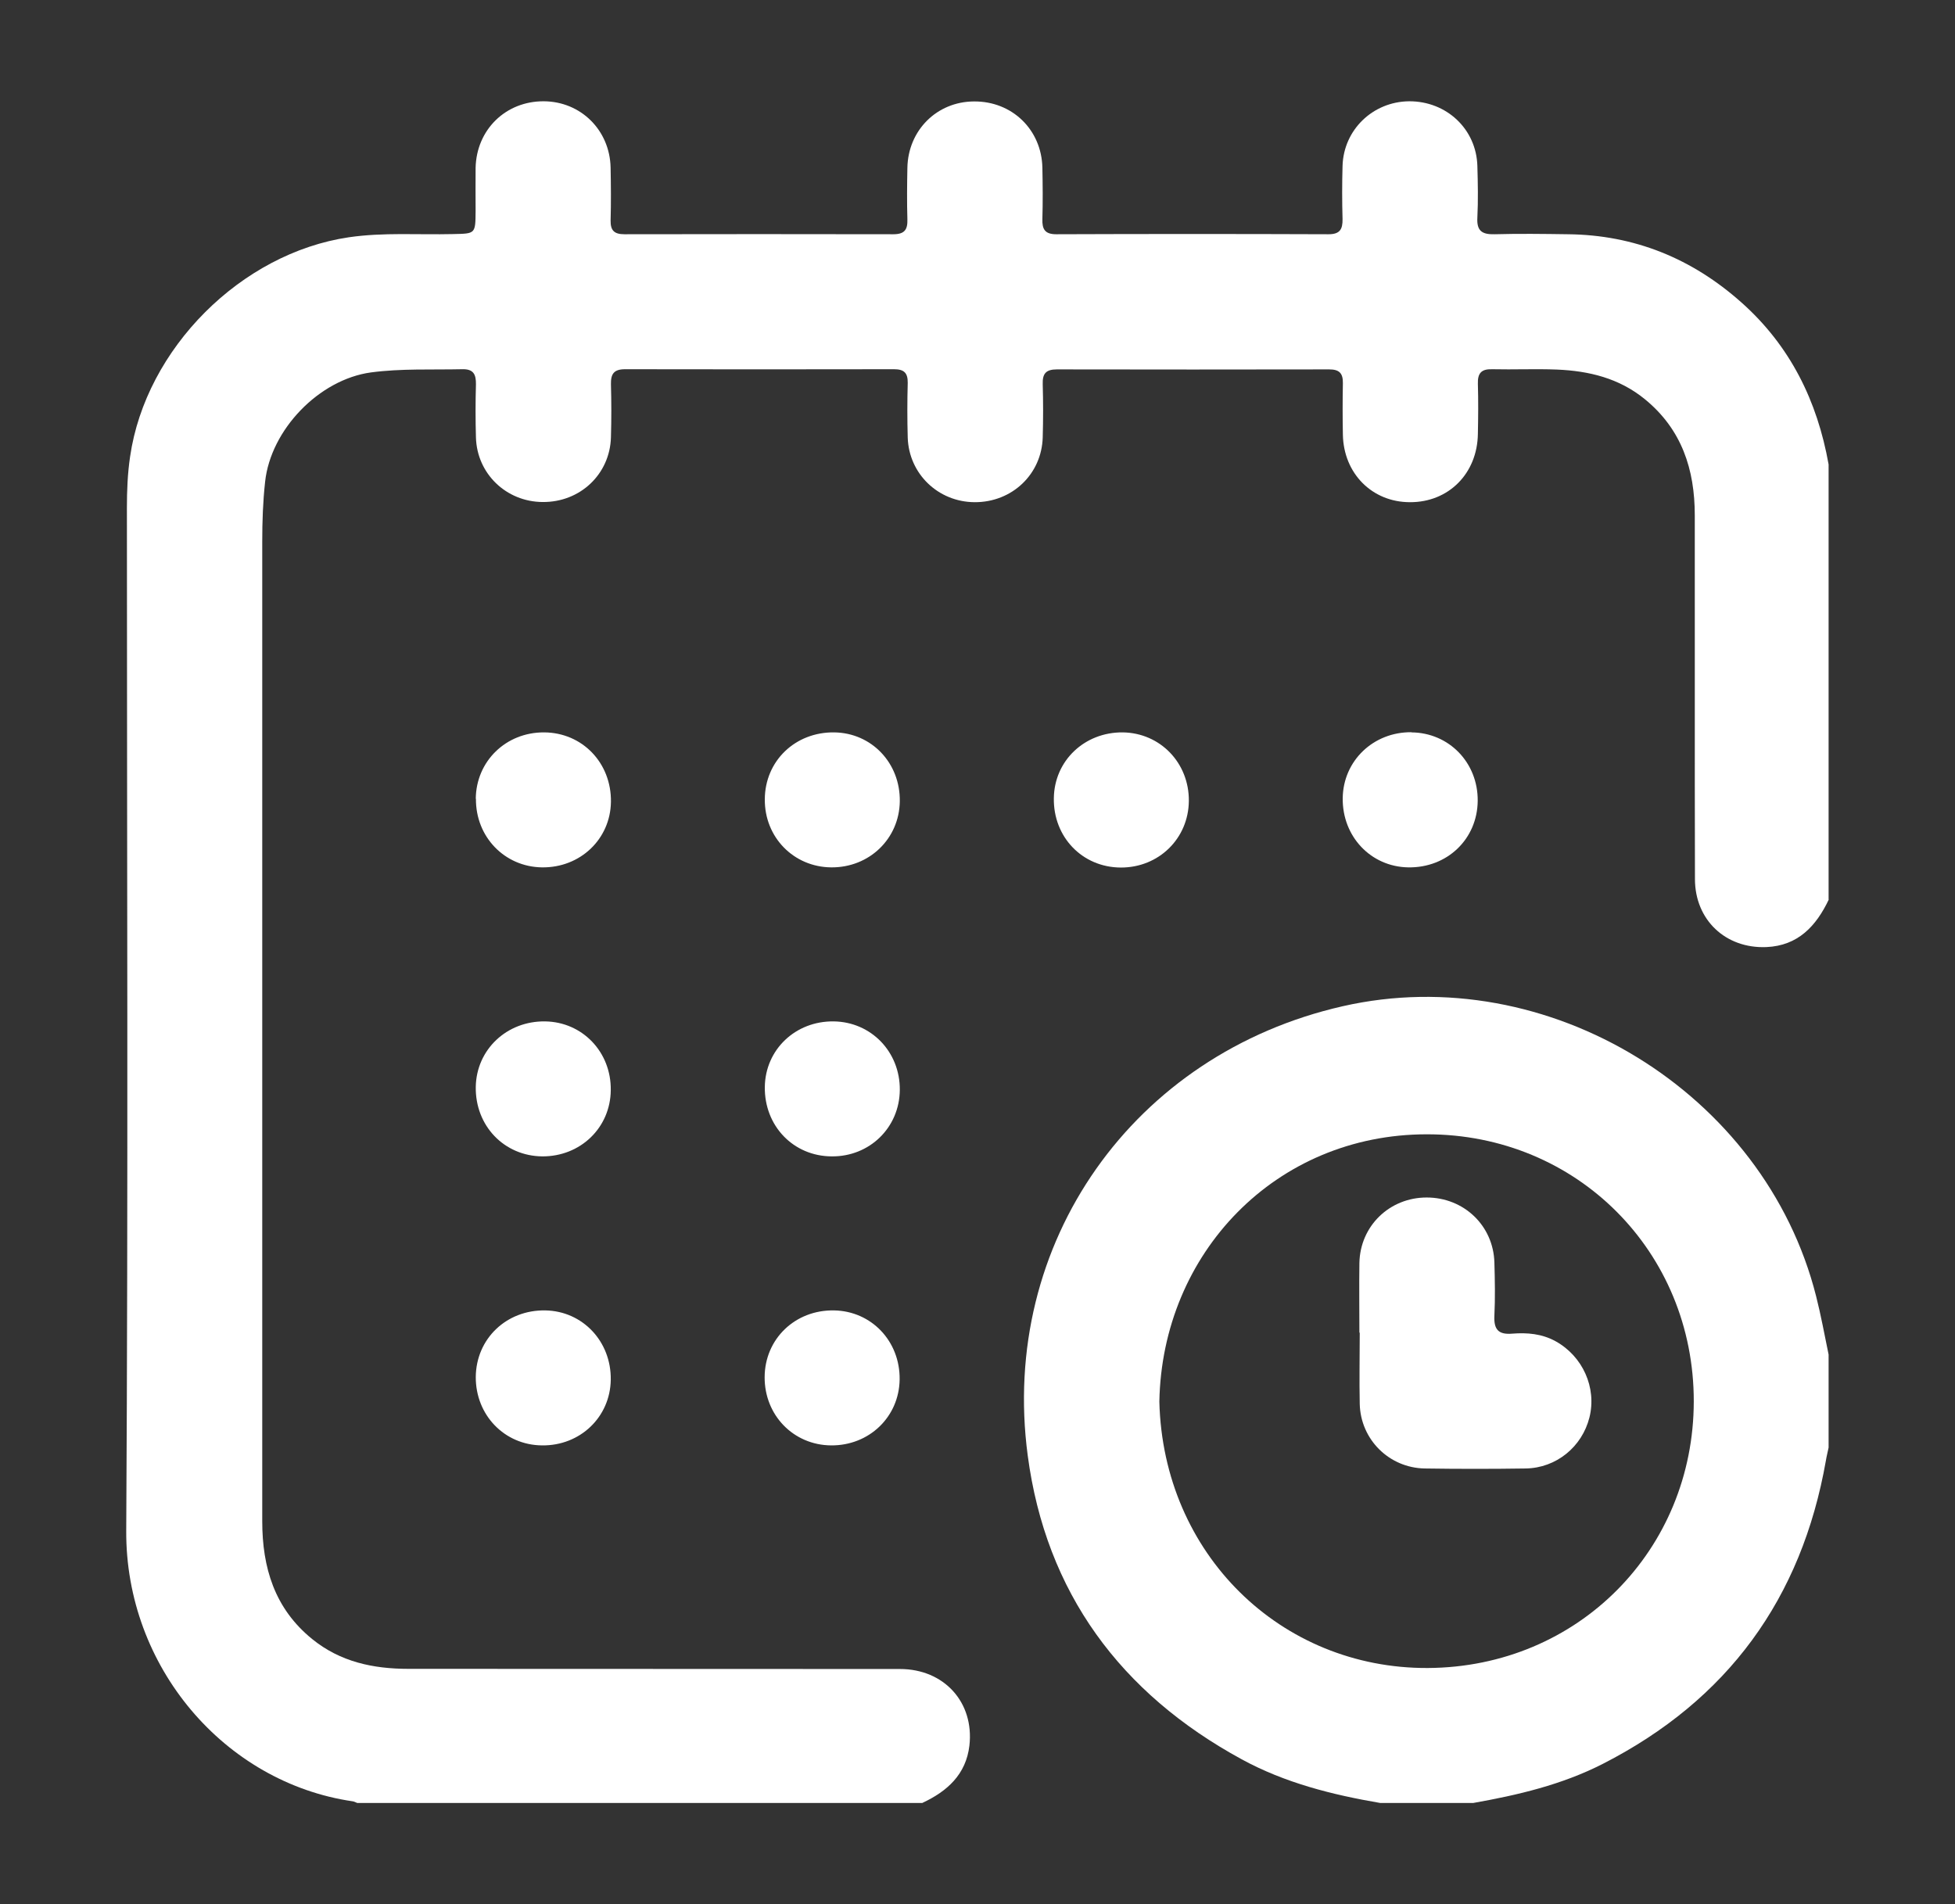 <?xml version="1.0" encoding="UTF-8"?>
<svg id="Capa_1" data-name="Capa 1" xmlns="http://www.w3.org/2000/svg" viewBox="0 0 116 113">
  <rect x="0" y="0" width="116" height="113" fill="#333333" stroke="none"/>
  <defs>
    <style>
      .cls-1 {
        fill: #fff;
        stroke-width: 0px;
      }
    </style>
  </defs>
  <path class="cls-1" d="M108.51,53.38c-.75,1.58-1.83,2.74-3.7,2.82-2.42.1-4.24-1.61-4.24-4.04-.02-7.19,0-14.39-.01-21.58,0-2.72-.77-5.1-2.96-6.89-1.53-1.25-3.32-1.68-5.22-1.76-1.28-.05-2.56.01-3.84-.02-.65-.02-.87.24-.85.87.03.98.02,1.97,0,2.96-.03,2.36-1.74,4.07-4.03,4.06-2.25,0-3.94-1.71-3.98-4.01-.02-1.02-.02-2.04,0-3.05.01-.59-.21-.82-.81-.82-5.39.01-10.77.01-16.16,0-.66,0-.86.26-.84.88.03,1.05.03,2.1,0,3.15-.06,2.19-1.82,3.86-4.04,3.85-2.16-.01-3.9-1.68-3.97-3.83-.03-1.08-.03-2.17,0-3.25.01-.6-.23-.81-.81-.81-5.32.01-10.64.01-15.96,0-.67,0-.85.28-.84.89.03,1.05.03,2.1,0,3.15-.06,2.19-1.83,3.86-4.05,3.84-2.16-.01-3.9-1.68-3.96-3.83-.03-1.05-.03-2.1,0-3.15.01-.6-.15-.92-.82-.9-1.8.04-3.61-.05-5.41.19-3.08.42-5.95,3.4-6.28,6.49-.13,1.18-.17,2.35-.17,3.54,0,19.38,0,38.76,0,58.14,0,2.75.73,5.18,2.96,6.99,1.67,1.36,3.63,1.77,5.71,1.77,9.72.01,19.45,0,29.17.01,2.62,0,4.41,1.98,4.12,4.54-.2,1.72-1.32,2.72-2.8,3.41H21.2c-.09-.03-.18-.09-.28-.1-7.59-1.11-13.48-7.98-13.43-16.06.12-20.23.04-40.46.04-60.7,0-1.02.04-2.03.19-3.04.93-6.41,6.59-12.07,12.98-13.01,2.06-.3,4.13-.14,6.19-.19,1.32-.03,1.32,0,1.33-1.37,0-.85-.01-1.71,0-2.56.05-2.27,1.79-3.96,4.04-3.95,2.2.01,3.92,1.71,3.97,3.93.02,1.05.03,2.1,0,3.15-.01.6.23.81.82.81,5.32-.01,10.64-.01,15.96,0,.67,0,.85-.28.83-.89-.03-1.02-.02-2.04,0-3.05.04-2.23,1.75-3.93,3.95-3.94,2.26-.02,4.01,1.67,4.06,3.93.02,1.02.03,2.04,0,3.05-.02.6.15.9.82.9,5.39-.02,10.77-.02,16.16,0,.67,0,.84-.29.83-.9-.03-1.05-.03-2.1,0-3.15.06-2.15,1.8-3.82,3.95-3.84,2.22-.01,3.99,1.65,4.05,3.84.03,1.02.05,2.04,0,3.05-.05.81.28,1.02,1.03,1,1.44-.04,2.89-.02,4.34,0,3.95.04,7.37,1.44,10.3,4.05,2.89,2.57,4.5,5.84,5.17,9.61v25.82Z"/>
  <path class="cls-1" d="M81.9,106.99c-2.86-.49-5.65-1.19-8.22-2.59-7.2-3.92-11.62-9.9-12.7-18.03-1.68-12.63,6.28-23.84,18.69-26.66,12.17-2.77,25.04,5.11,28.09,17.21.29,1.14.5,2.3.74,3.46v5.52c-.05.26-.12.51-.16.77-1.44,8.19-5.82,14.21-13.24,18-2.43,1.24-5.04,1.85-7.69,2.32h-5.52ZM68.79,83.17c.22,9.05,7.21,15.85,15.93,15.81,8.93-.05,15.77-7.03,15.78-15.82.01-8.87-6.93-15.86-15.84-15.85-8.96,0-15.71,7.05-15.87,15.87Z"/>
  <path class="cls-1" d="M28.23,47.4c.02-2.23,1.79-3.95,4.05-3.94,2.27.01,4,1.81,3.97,4.12-.03,2.22-1.83,3.92-4.09,3.89-2.22-.03-3.94-1.81-3.92-4.07Z"/>
  <path class="cls-1" d="M49.32,51.47c-2.23-.02-3.96-1.79-3.94-4.04.01-2.28,1.81-4,4.12-3.97,2.22.03,3.92,1.82,3.89,4.09-.03,2.22-1.81,3.94-4.07,3.92Z"/>
  <path class="cls-1" d="M70.54,47.53c-.02,2.23-1.79,3.96-4.04,3.95-2.28-.01-4.01-1.81-3.97-4.12.03-2.22,1.82-3.92,4.09-3.9,2.22.03,3.94,1.81,3.92,4.07Z"/>
  <path class="cls-1" d="M83.75,43.46c2.23.02,3.95,1.8,3.93,4.06-.02,2.27-1.81,3.99-4.13,3.95-2.21-.04-3.91-1.83-3.88-4.11.03-2.22,1.82-3.93,4.08-3.91Z"/>
  <path class="cls-1" d="M36.24,64.69c-.02,2.23-1.8,3.94-4.06,3.93-2.27-.02-3.99-1.82-3.95-4.13.04-2.21,1.84-3.91,4.11-3.88,2.22.03,3.93,1.82,3.9,4.08Z"/>
  <path class="cls-1" d="M53.39,64.68c-.02,2.23-1.79,3.96-4.04,3.94-2.28-.01-4-1.81-3.97-4.12.03-2.22,1.82-3.92,4.09-3.89,2.22.03,3.94,1.81,3.92,4.07Z"/>
  <path class="cls-1" d="M32.16,85.77c-2.23-.02-3.94-1.8-3.93-4.06.02-2.27,1.82-3.99,4.13-3.95,2.21.04,3.91,1.84,3.88,4.11-.03,2.22-1.82,3.93-4.08,3.9Z"/>
  <path class="cls-1" d="M49.31,85.77c-2.23-.02-3.95-1.79-3.94-4.05.01-2.27,1.81-4,4.12-3.96,2.22.04,3.92,1.83,3.89,4.1-.03,2.22-1.81,3.93-4.07,3.91Z"/>
  <path class="cls-1" d="M80.66,79.08c0-1.38-.02-2.76,0-4.13.04-2.2,1.79-3.89,3.99-3.89,2.21,0,3.96,1.67,4.02,3.86.03,1.05.05,2.1,0,3.15-.04.8.22,1.14,1.05,1.07.89-.07,1.76,0,2.58.45,1.61.89,2.45,2.75,2.01,4.52-.44,1.75-1.97,3-3.78,3.03-2,.03-4,.03-6,0-2.11-.04-3.8-1.72-3.85-3.83-.03-1.41,0-2.82,0-4.23Z"/>
</svg>